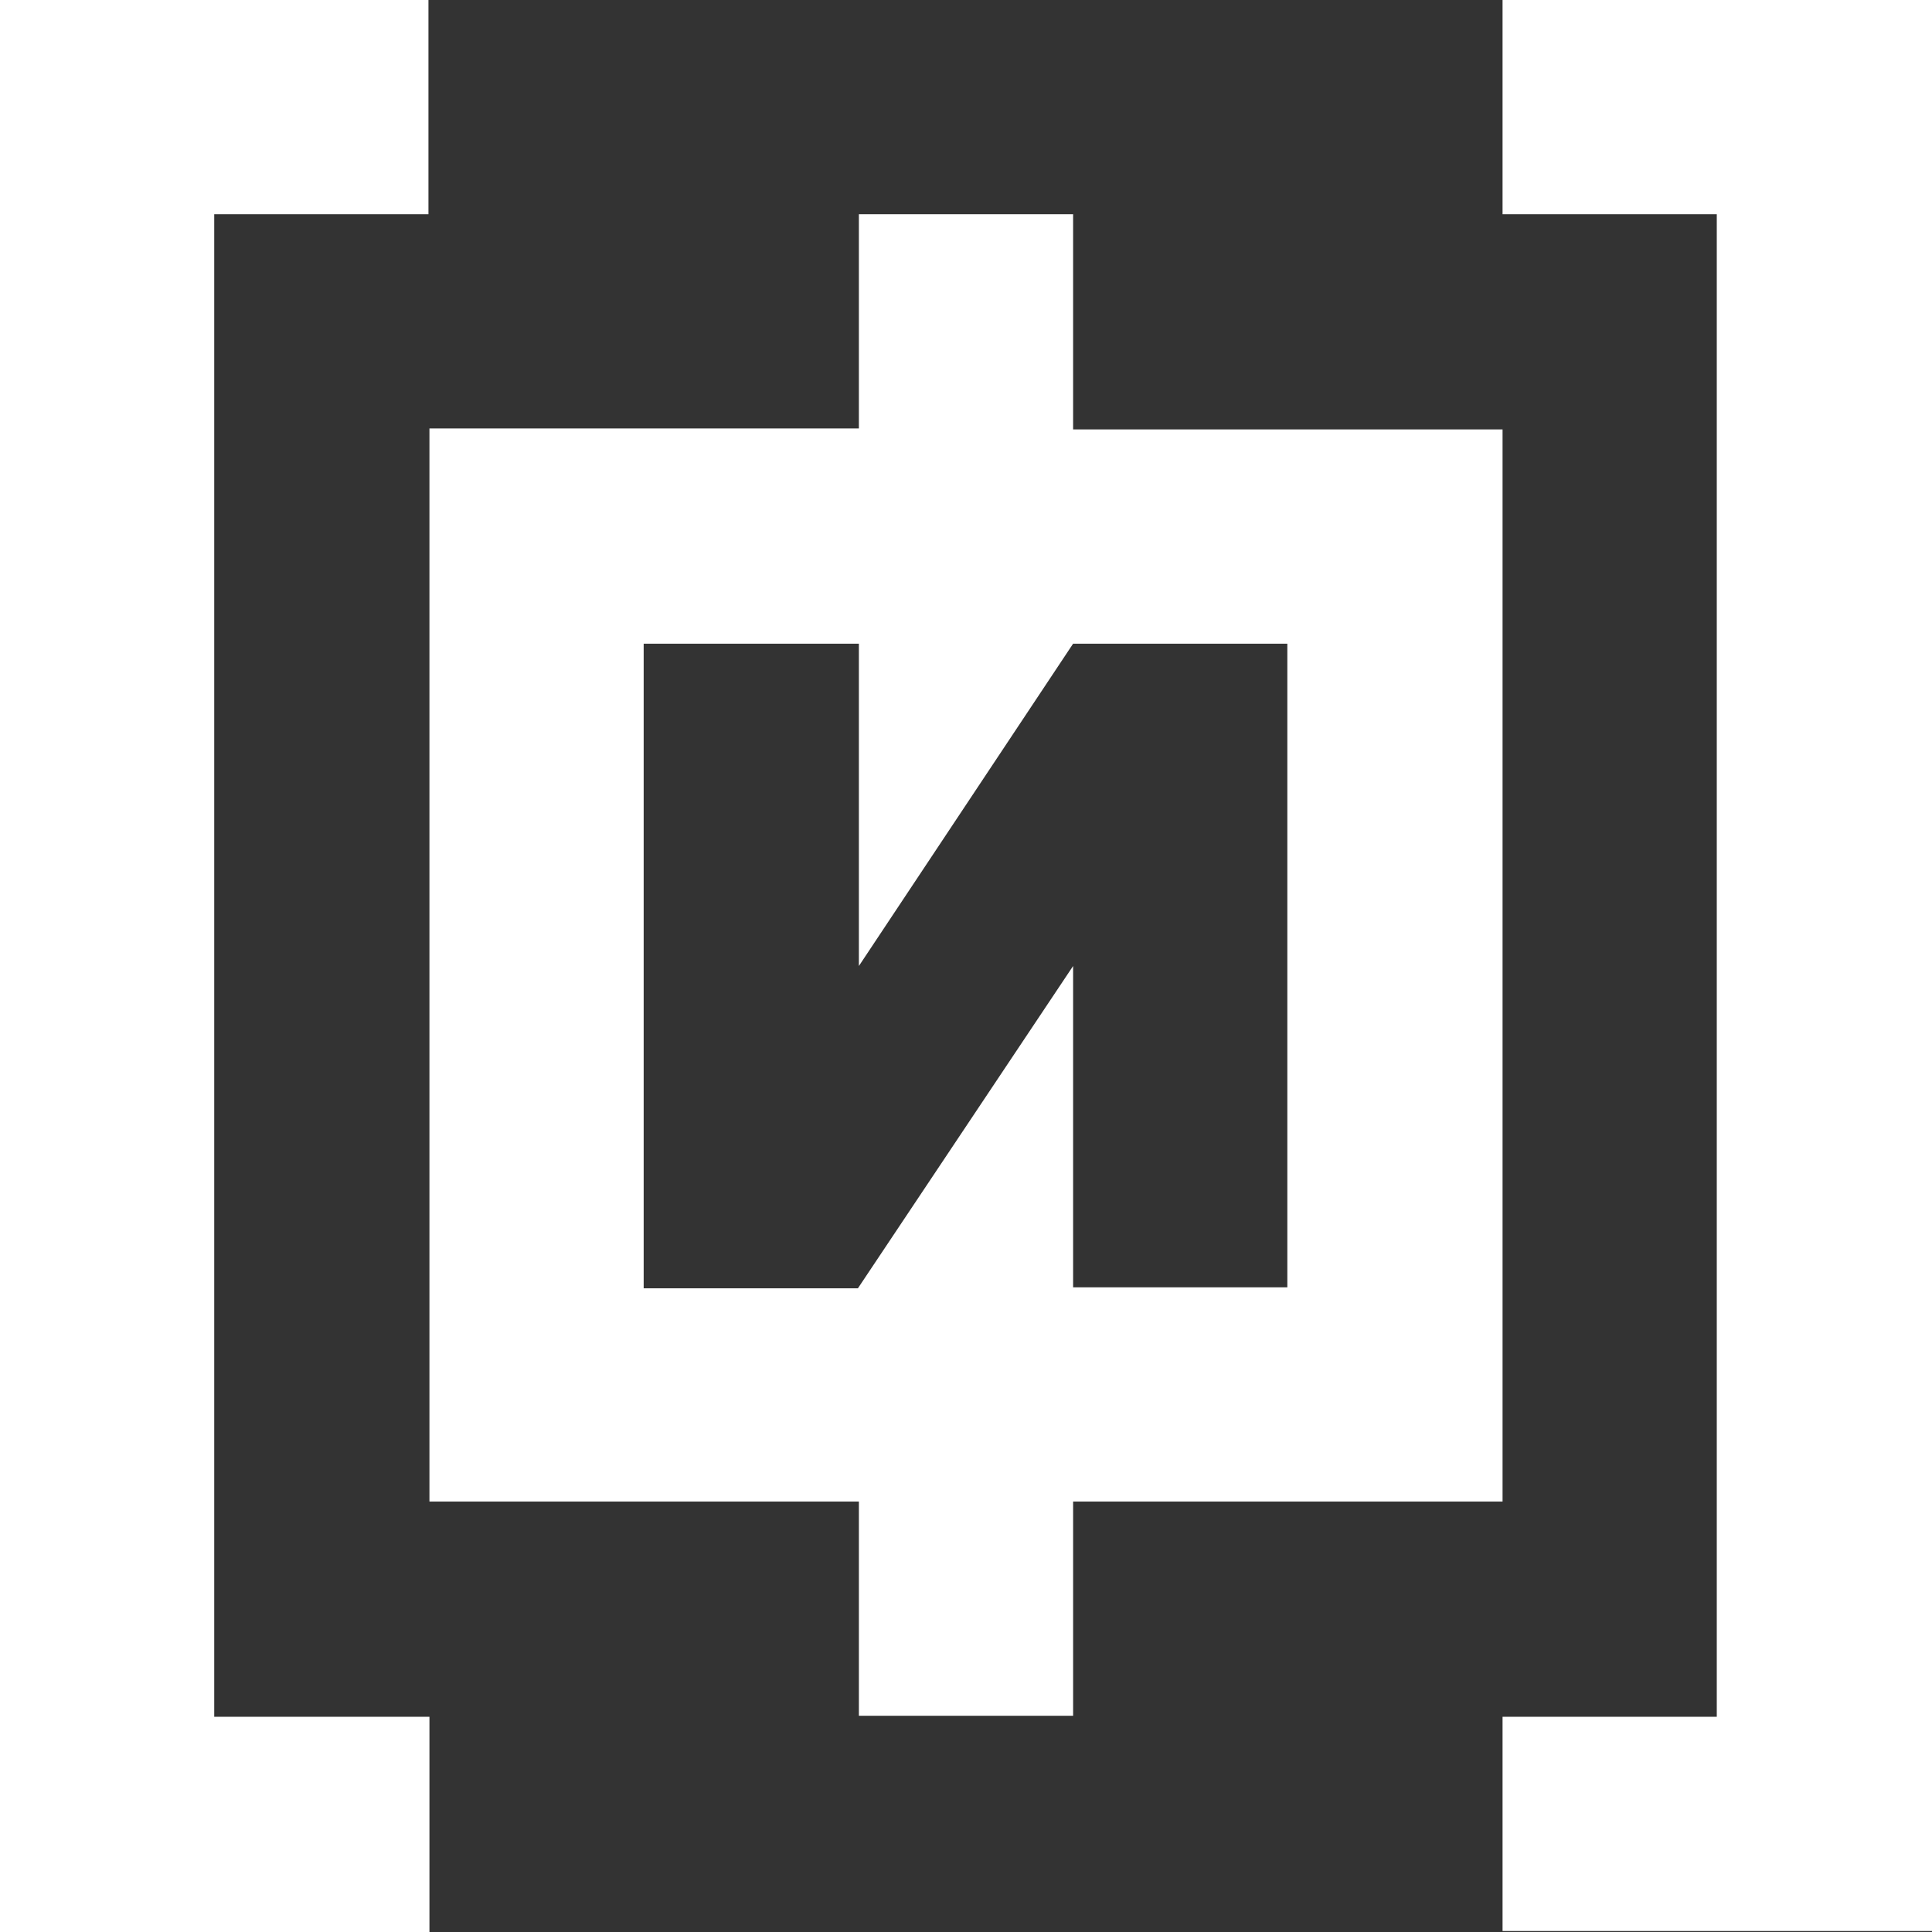<?xml version="1.0" encoding="UTF-8"?> <!-- Generator: Adobe Illustrator 21.1.0, SVG Export Plug-In . SVG Version: 6.00 Build 0) --> <svg xmlns="http://www.w3.org/2000/svg" xmlns:xlink="http://www.w3.org/1999/xlink" id="Layer_1" x="0px" y="0px" viewBox="0 0 194.8 194.8" style="enable-background:new 0 0 194.8 194.8;" xml:space="preserve"><rect x="0" y="0" width="194.8" height="194.8" fill="#333333" stroke="none"/> <style type="text/css"> .st0{fill:#FFFFFF;} </style> <g> <path class="st0" d="M43.3,43.3v21.6v64.9v21.6h43.3v21.6h21.6v-21.6h43.3V43.3h-43.3V21.6H86.6v21.6H43.3z M86.6,64.9v32.5 l21.6-32.5h21.6v64.9h-21.6V97.4l-21.7,32.5H64.9V64.9L86.6,64.9z"></path> <path class="st0" d="M43.3,173.1H21.6V21.6h21.6V0H0v194.8h43.3V173.1z"></path> <path class="st0" d="M151.5,0v21.6h21.6v151.5h-21.6v21.6h43.3V0H151.5z"></path> </g> </svg> 